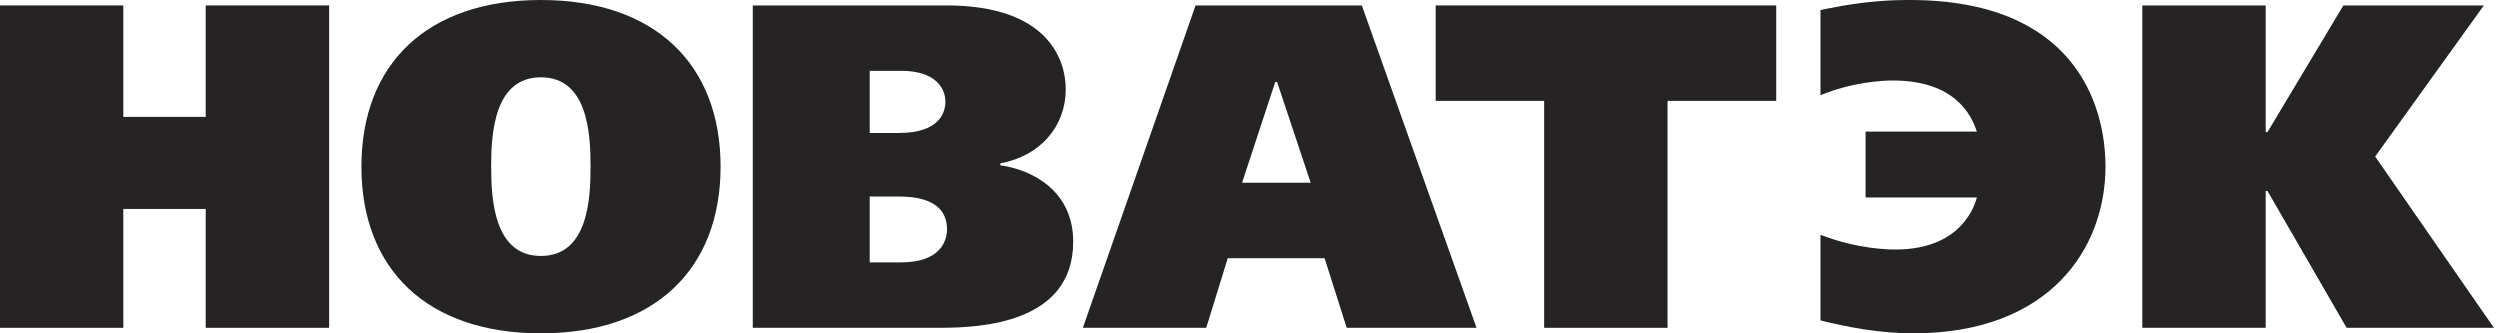 <svg width="150" height="20" viewBox="0 0 150 20" fill="none" xmlns="http://www.w3.org/2000/svg">
<g style="mix-blend-mode:multiply">
<path d="M12.343 0.326H19.748V19.668H12.343V12.537H7.399V19.668H0V0.326H7.399V7.013H12.343V0.326Z" fill="#252324"/>
<path d="M32.452 4.638C35.253 4.638 35.434 7.979 35.434 9.999C35.434 12.015 35.253 15.356 32.452 15.356C29.662 15.356 29.469 12.015 29.469 9.999C29.469 7.979 29.662 4.638 32.452 4.638ZM32.452 0C25.629 0 21.685 3.835 21.685 9.999C21.685 16.159 25.629 20 32.452 20C39.274 20 43.235 16.159 43.235 9.999C43.235 3.835 39.274 0 32.452 0Z" fill="#252324"/>
<path d="M52.183 4.251H54.091C56.132 4.251 56.724 5.3 56.724 6.101C56.724 6.66 56.458 7.979 53.922 7.979H52.183V4.251ZM45.167 0.326V19.668H56.398C58.861 19.668 64.392 19.389 64.392 14.501C64.392 11.46 61.953 10.188 60.02 9.918V9.8C62.435 9.358 63.945 7.563 63.945 5.355C63.945 3.559 62.846 0.326 56.796 0.326H45.167ZM52.183 11.793H53.898C54.538 11.793 56.82 11.793 56.82 13.75C56.82 14.45 56.434 15.743 54.055 15.743H52.183V11.793Z" fill="#252324"/>
<path d="M76.625 4.915L78.641 10.964H74.524L76.516 4.915H76.625ZM71.734 0.326L64.972 19.668H72.374L73.666 15.492H79.475L80.803 19.668H88.592L81.709 0.326H71.734Z" fill="#252324"/>
<path d="M106.573 0.326V6.053H100.052V19.668H92.649V6.053H86.141V0.326H106.573Z" fill="#252324"/>
<path d="M118.612 7.896C118.286 6.9 117.296 4.83 113.565 4.83C112.9 4.83 111.077 4.943 109.229 5.714V0.603L109.64 0.518C111.934 0.052 113.48 0 114.579 0C124.421 0 126.329 6.215 126.329 9.999C126.329 14.832 123.056 20 114.784 20C112.731 20 110.751 19.606 109.229 19.224V14.088C111.512 14.97 113.396 14.97 113.734 14.97C117.67 14.97 118.48 12.35 118.612 11.849H111.934V7.896H118.612Z" fill="#252324"/>
<path d="M135.941 7.924H136.05L140.602 0.326H149.031L142.51 9.392L149.635 19.668H140.796L136.05 11.46H135.941V19.668H128.539V0.326H135.941V7.924Z" fill="#252324"/>
</g>
</svg>
